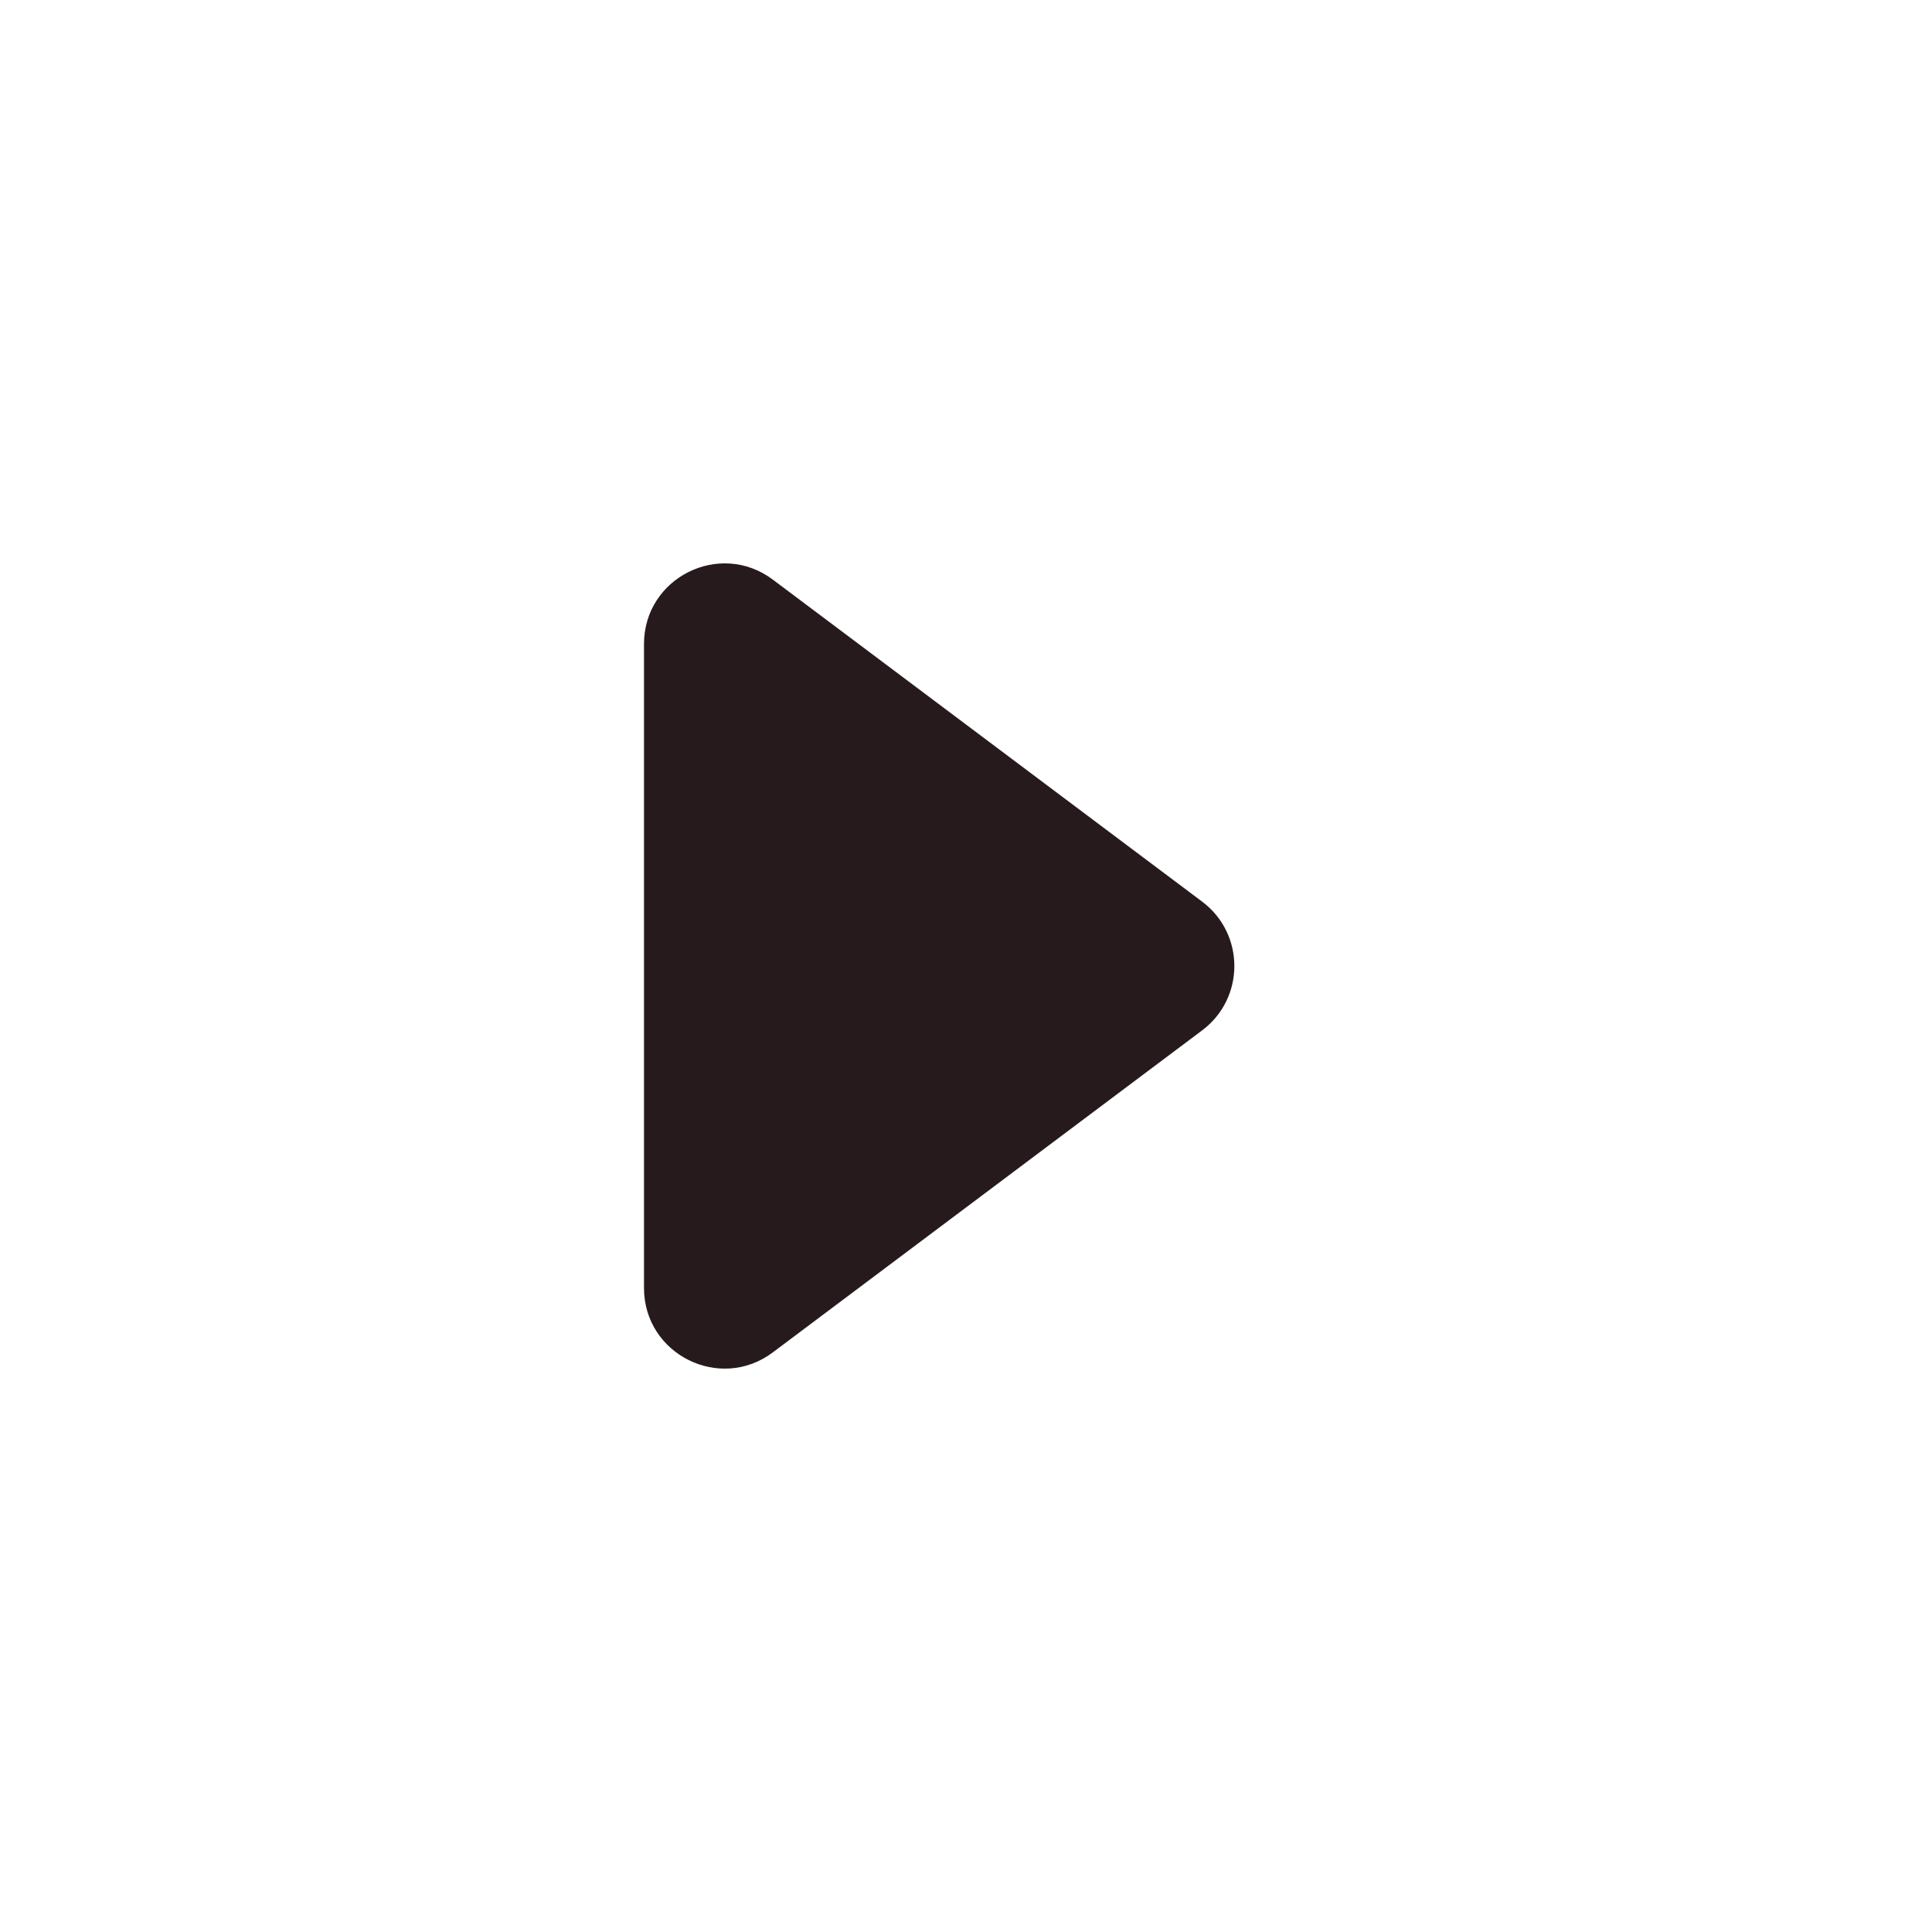 <svg width="24" height="24" viewBox="0 0 24 24" fill="none" xmlns="http://www.w3.org/2000/svg">
<path d="M9.6 7.2L14.933 11.2C15.467 11.6 15.467 12.4 14.933 12.8L9.6 16.8C8.941 17.294 8 16.824 8 16L8 8C8 7.176 8.941 6.706 9.6 7.2Z" fill="#271A1D"/>
</svg>
